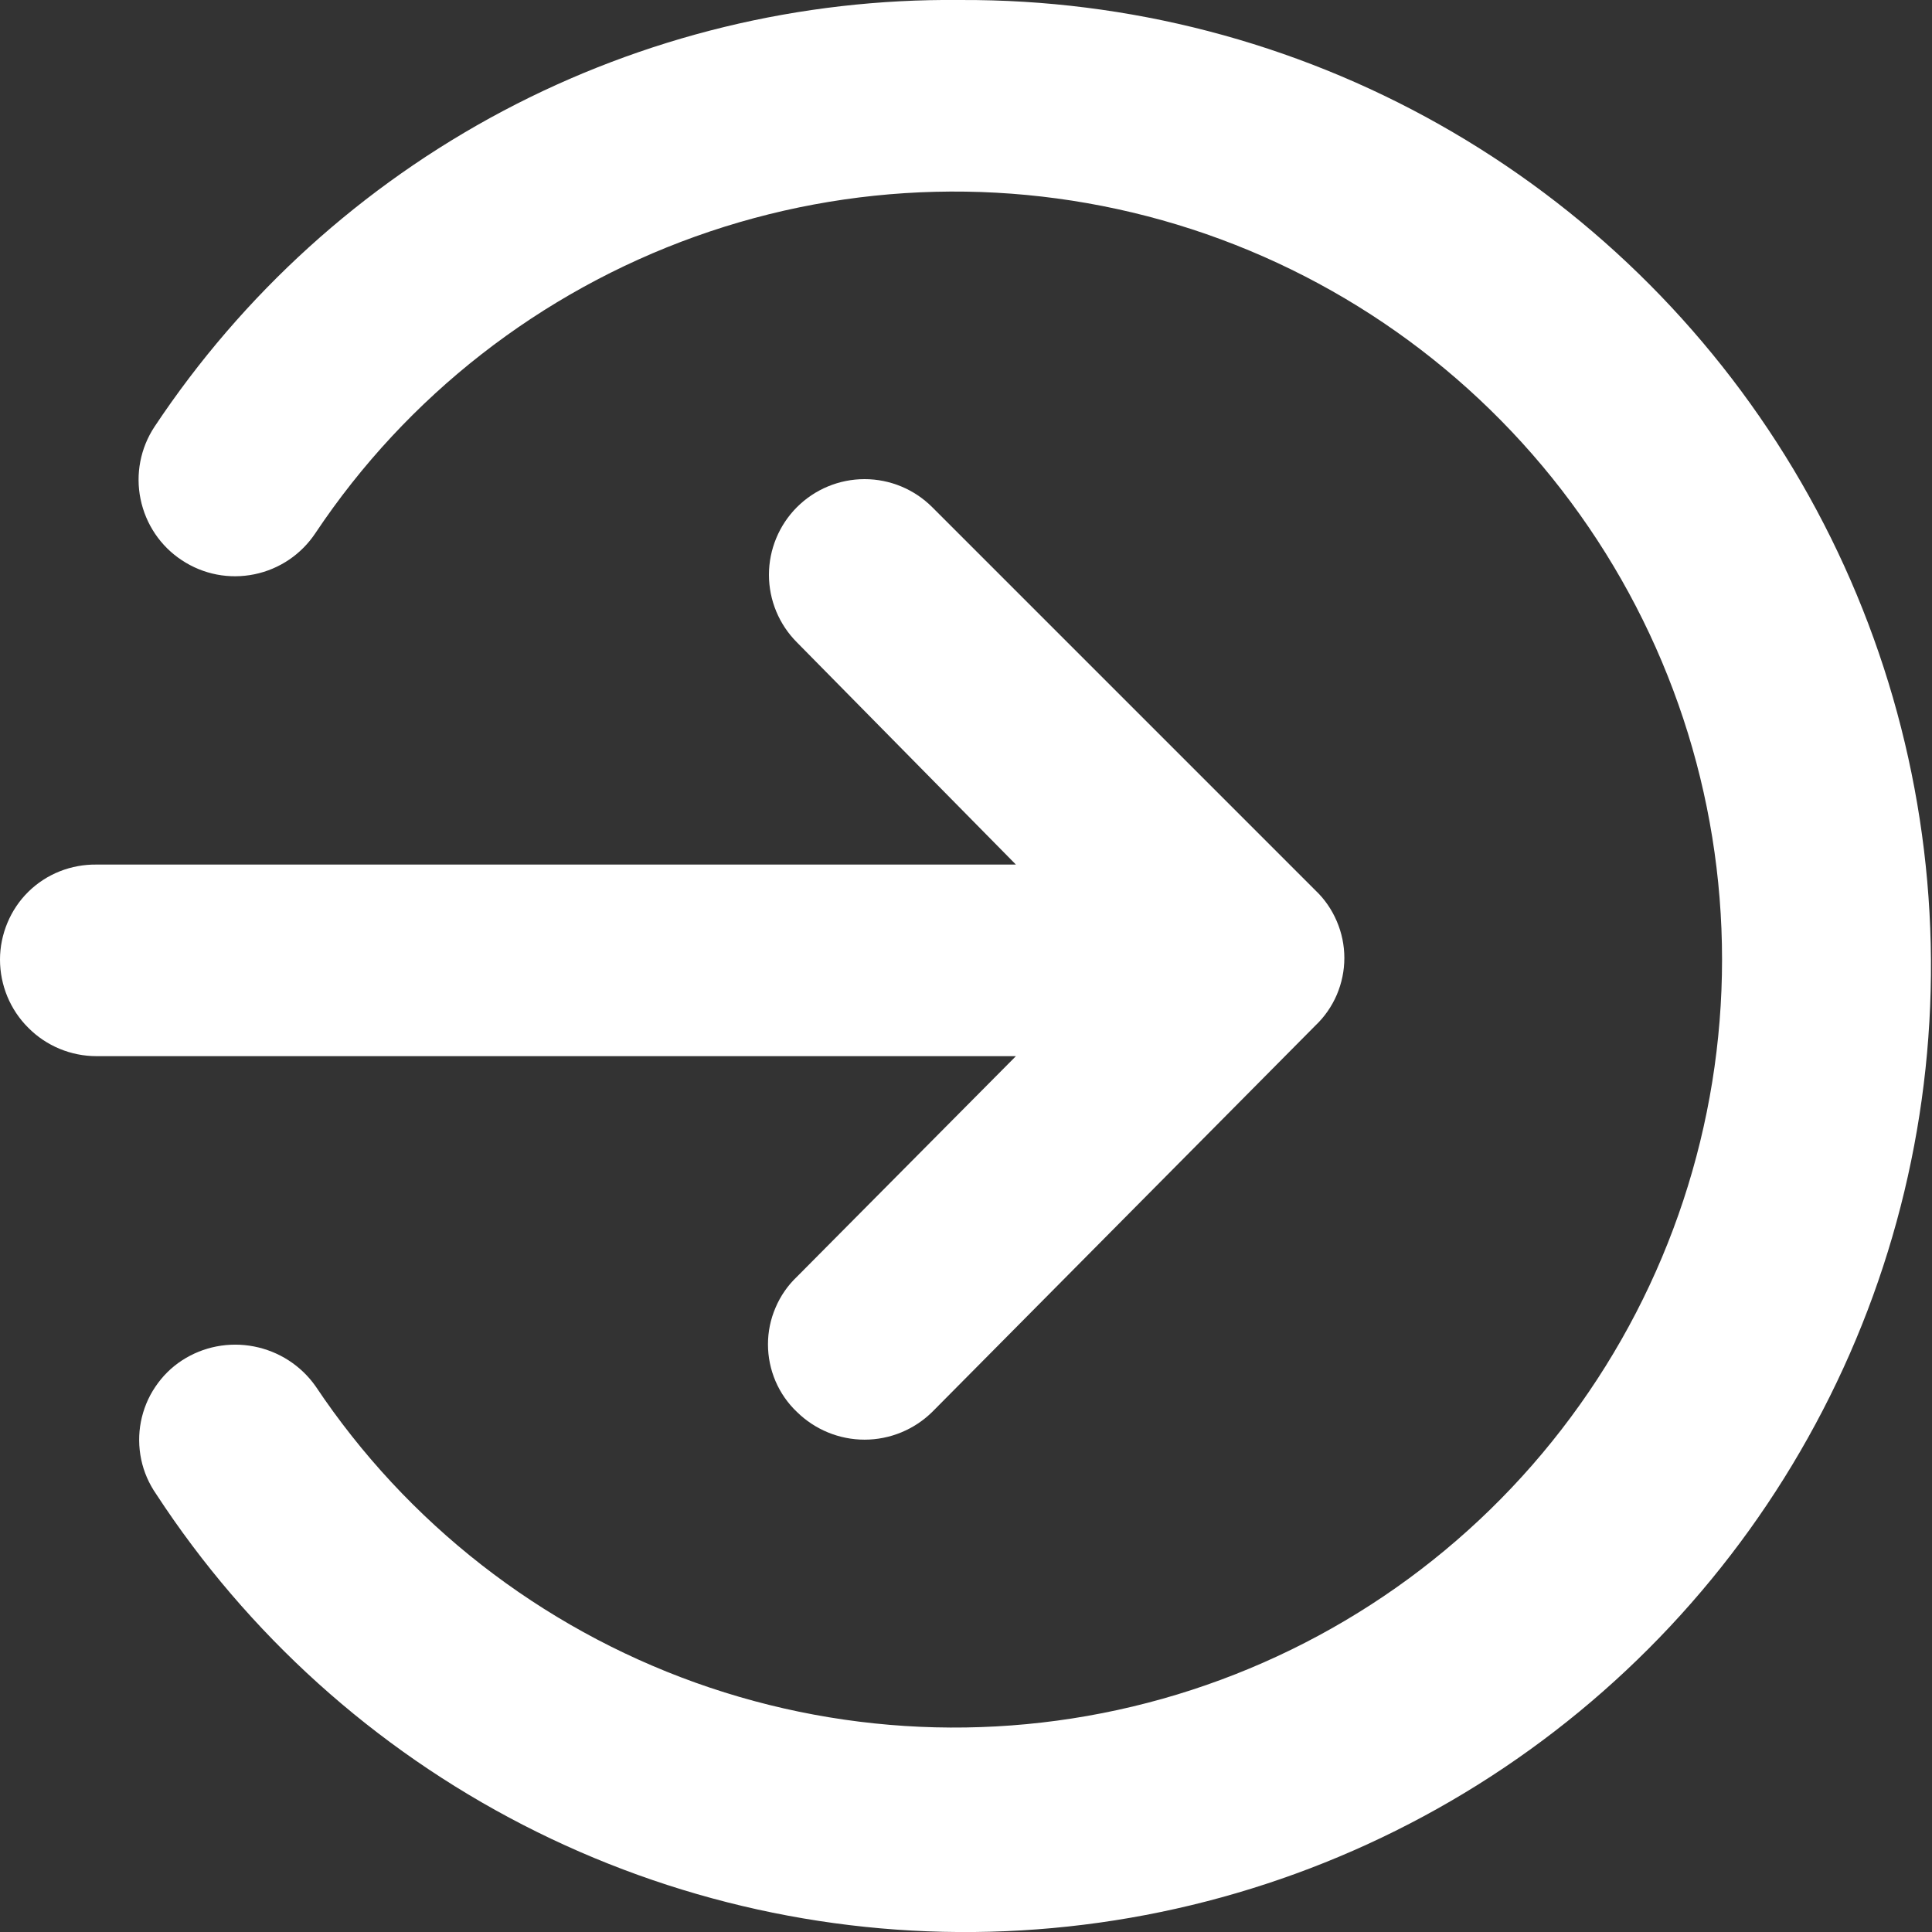 <svg width="12" height="12" viewBox="0 0 12 12" fill="none" xmlns="http://www.w3.org/2000/svg">
<rect x="0" y="0" width="12" height="12" fill="#333333" stroke="none"/>
<path d="M5.96 5.45169e-05C4.972 -0.01 3.997 0.227 3.123 0.69C2.25 1.153 1.507 1.827 0.96 2.65C0.872 2.783 0.841 2.945 0.873 3.1C0.905 3.256 0.997 3.393 1.13 3.48C1.263 3.568 1.424 3.599 1.58 3.567C1.736 3.535 1.872 3.443 1.96 3.31C2.528 2.459 3.356 1.814 4.319 1.469C5.283 1.124 6.331 1.098 7.311 1.395C8.29 1.692 9.148 2.297 9.757 3.119C10.367 3.941 10.696 4.937 10.696 5.96C10.696 6.983 10.367 7.98 9.757 8.802C9.148 9.624 8.29 10.228 7.311 10.525C6.331 10.822 5.283 10.796 4.319 10.451C3.356 10.106 2.528 9.461 1.96 8.61C1.869 8.481 1.732 8.393 1.577 8.363C1.422 8.333 1.262 8.364 1.13 8.45C1.064 8.493 1.008 8.549 0.964 8.615C0.92 8.68 0.89 8.754 0.875 8.831C0.86 8.909 0.861 8.988 0.877 9.065C0.893 9.142 0.925 9.215 0.97 9.28C1.539 10.151 2.324 10.859 3.249 11.335C4.174 11.811 5.207 12.039 6.246 11.995C7.286 11.951 8.296 11.638 9.178 11.086C10.06 10.534 10.783 9.762 11.276 8.846C11.77 7.93 12.016 6.902 11.992 5.862C11.968 4.822 11.674 3.806 11.139 2.914C10.604 2.022 9.846 1.284 8.94 0.773C8.034 0.262 7.01 -0.004 5.97 5.45169e-05H5.96Z" fill="white"/>
<path d="M4.95 7.93C4.893 7.984 4.848 8.049 4.817 8.122C4.786 8.194 4.77 8.271 4.77 8.35C4.77 8.429 4.786 8.506 4.817 8.579C4.848 8.651 4.893 8.716 4.95 8.77C5.062 8.88 5.213 8.942 5.37 8.942C5.527 8.942 5.678 8.88 5.79 8.77L8.17 6.37C8.227 6.316 8.272 6.251 8.303 6.179C8.334 6.106 8.35 6.029 8.35 5.95C8.35 5.872 8.334 5.794 8.303 5.722C8.272 5.649 8.227 5.584 8.17 5.53L5.79 3.15C5.679 3.039 5.528 2.976 5.37 2.976C5.212 2.976 5.061 3.039 4.95 3.15C4.839 3.261 4.776 3.413 4.776 3.57C4.776 3.728 4.839 3.879 4.95 3.99L6.31 5.37H0.6C0.522 5.369 0.444 5.383 0.371 5.412C0.298 5.441 0.232 5.484 0.176 5.539C0.12 5.594 0.076 5.66 0.046 5.732C0.016 5.804 -1.12456e-05 5.882 6.089e-09 5.96C6.089e-09 6.119 0.063 6.272 0.176 6.384C0.288 6.497 0.441 6.56 0.6 6.56H6.31L4.95 7.93Z" fill="white"/>
</svg>

